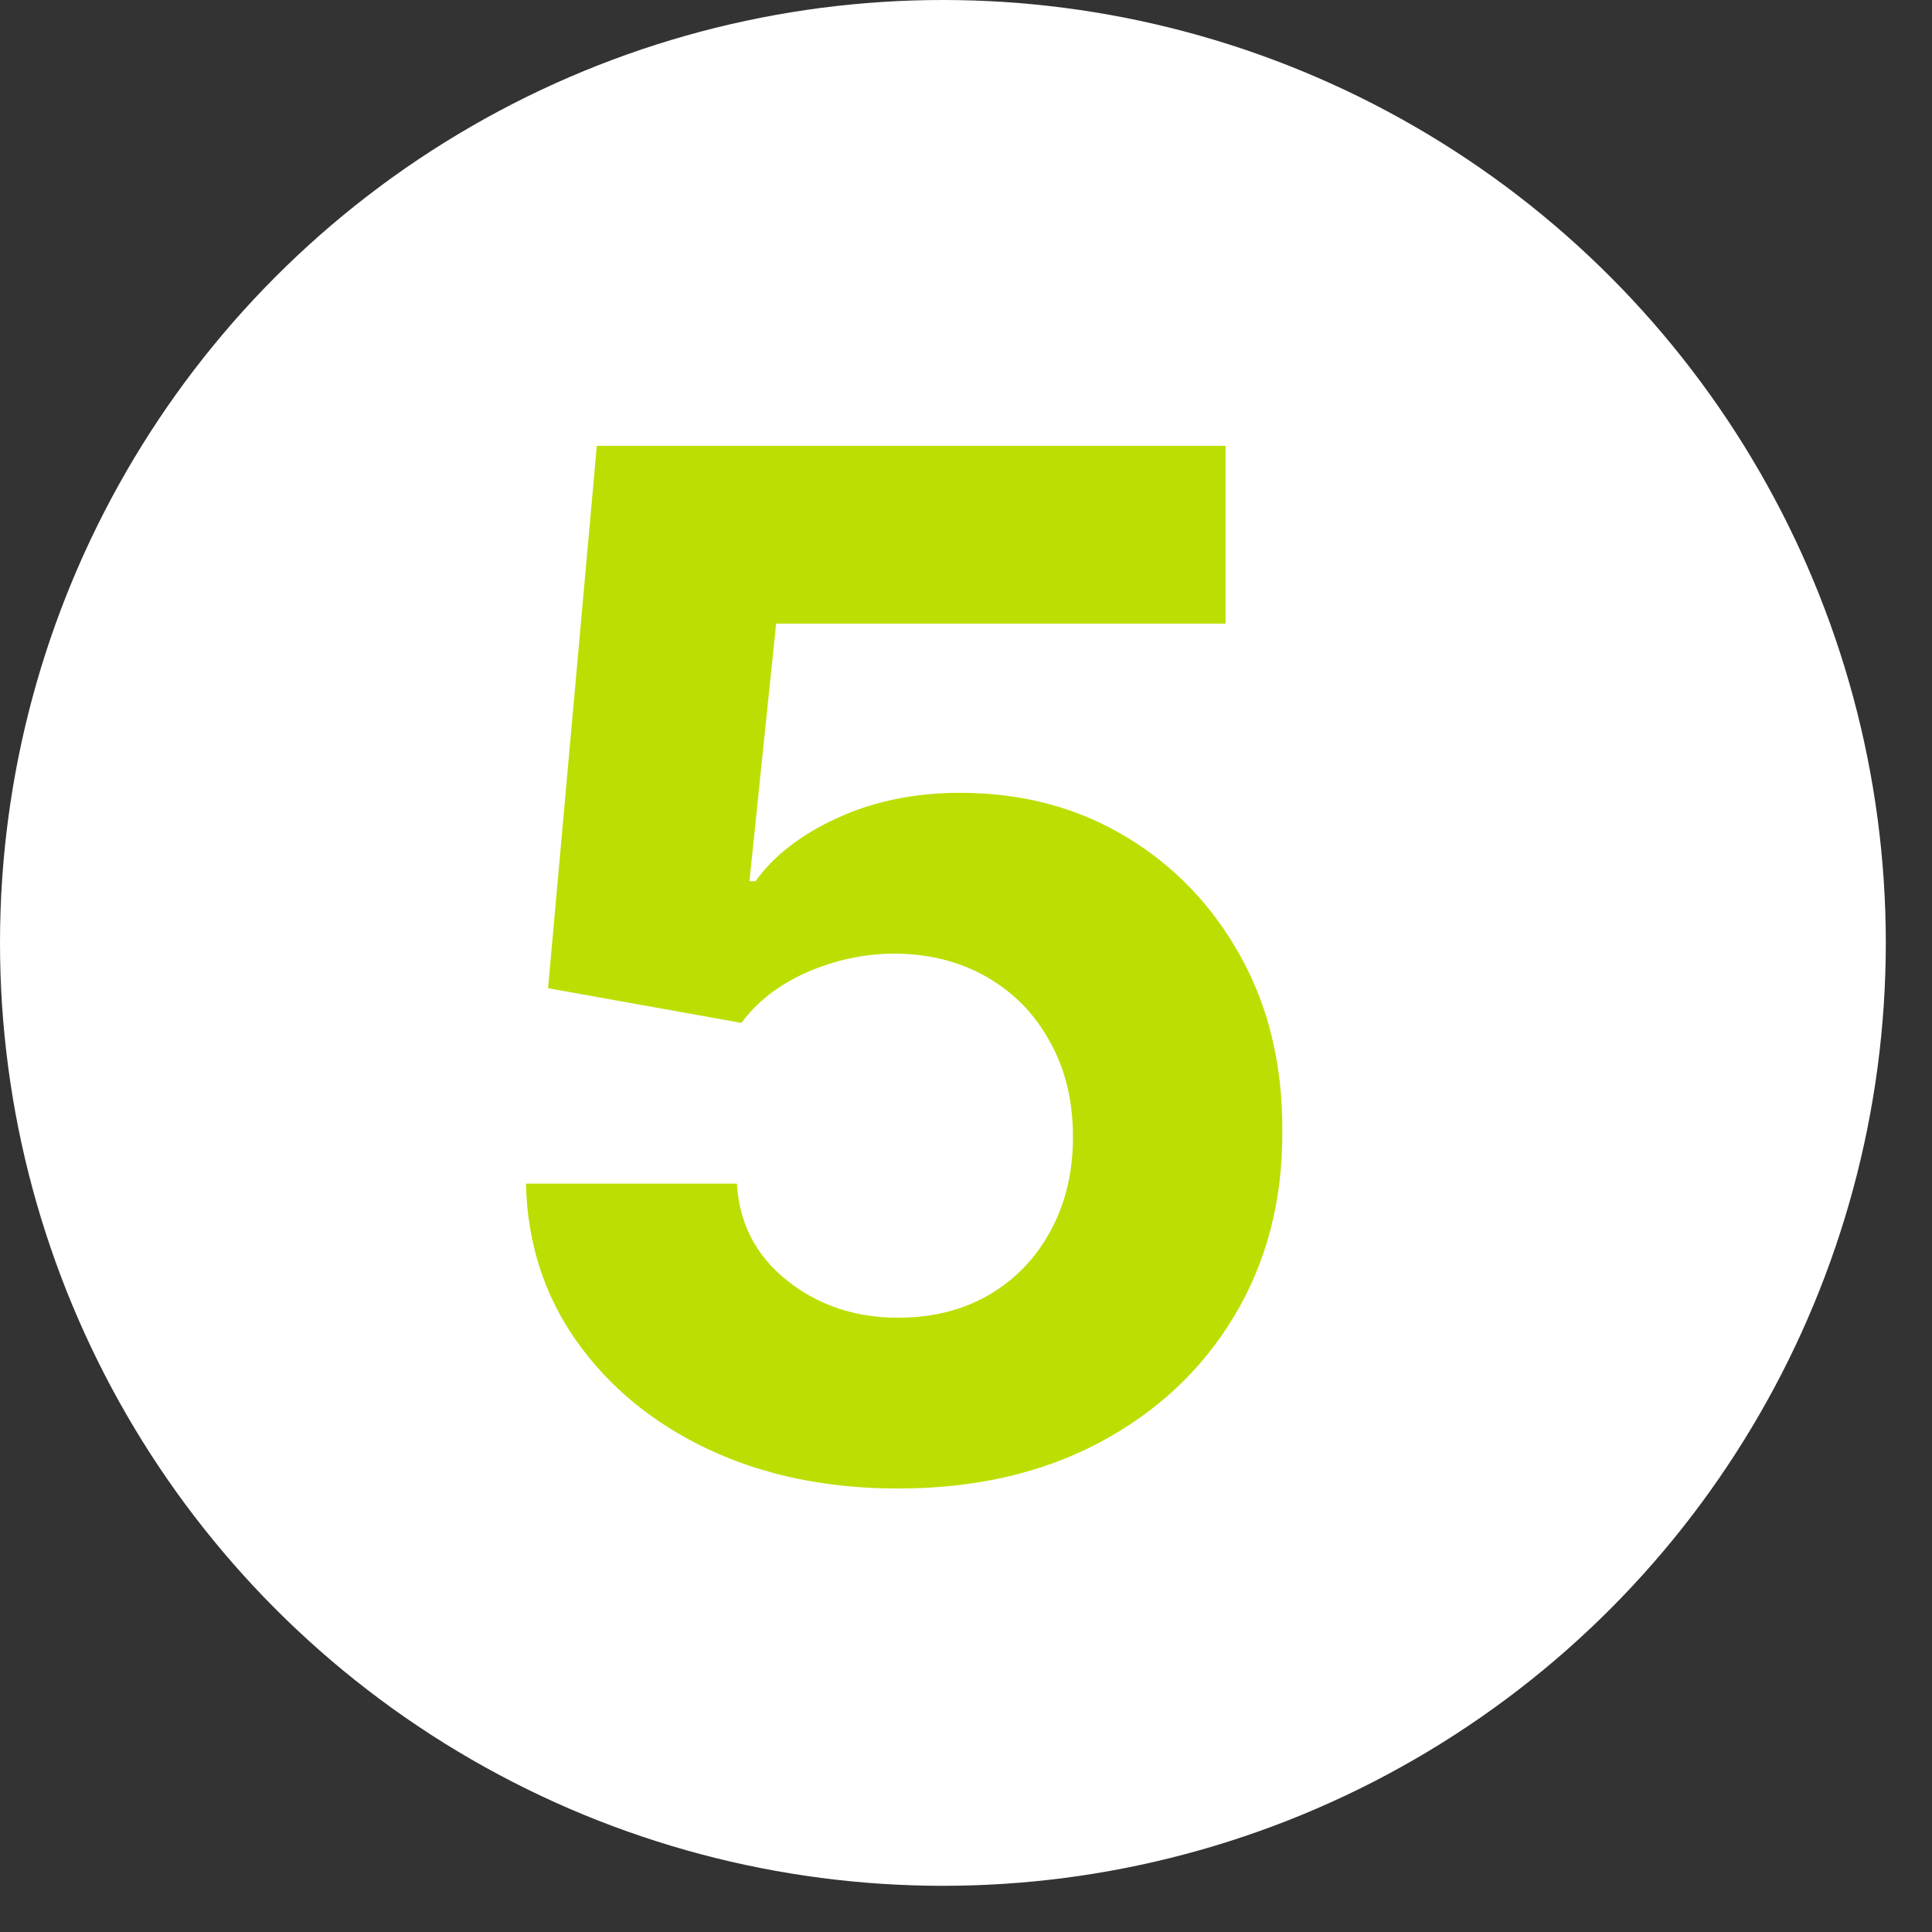 <?xml version="1.0" encoding="UTF-8"?> <svg xmlns="http://www.w3.org/2000/svg" width="22" height="22" viewBox="0 0 22 22" fill="none"><rect x="0" y="0" width="22" height="22" fill="#333333" stroke="none"/><circle cx="10.737" cy="10.737" r="10.737" fill="white"></circle><path d="M10.227 16.95C9.419 16.95 8.698 16.801 8.065 16.503C7.436 16.206 6.937 15.796 6.567 15.274C6.197 14.752 6.005 14.153 5.989 13.478H8.391C8.418 13.932 8.609 14.3 8.963 14.582C9.318 14.864 9.739 15.005 10.227 15.005C10.616 15.005 10.959 14.919 11.257 14.748C11.558 14.572 11.793 14.33 11.96 14.021C12.132 13.709 12.218 13.35 12.218 12.946C12.218 12.534 12.13 12.172 11.954 11.86C11.783 11.547 11.545 11.303 11.24 11.127C10.935 10.952 10.586 10.862 10.193 10.859C9.85 10.859 9.516 10.929 9.192 11.07C8.872 11.211 8.622 11.404 8.443 11.648L6.241 11.253L6.796 5.077H13.956V7.101H8.838L8.534 10.035H8.603C8.809 9.745 9.12 9.505 9.535 9.314C9.951 9.124 10.416 9.028 10.931 9.028C11.636 9.028 12.265 9.194 12.818 9.526C13.371 9.858 13.808 10.313 14.128 10.893C14.448 11.469 14.606 12.132 14.602 12.883C14.606 13.672 14.423 14.374 14.053 14.988C13.688 15.598 13.175 16.078 12.515 16.429C11.859 16.776 11.097 16.95 10.227 16.95Z" fill="#BDDE02"></path></svg> 